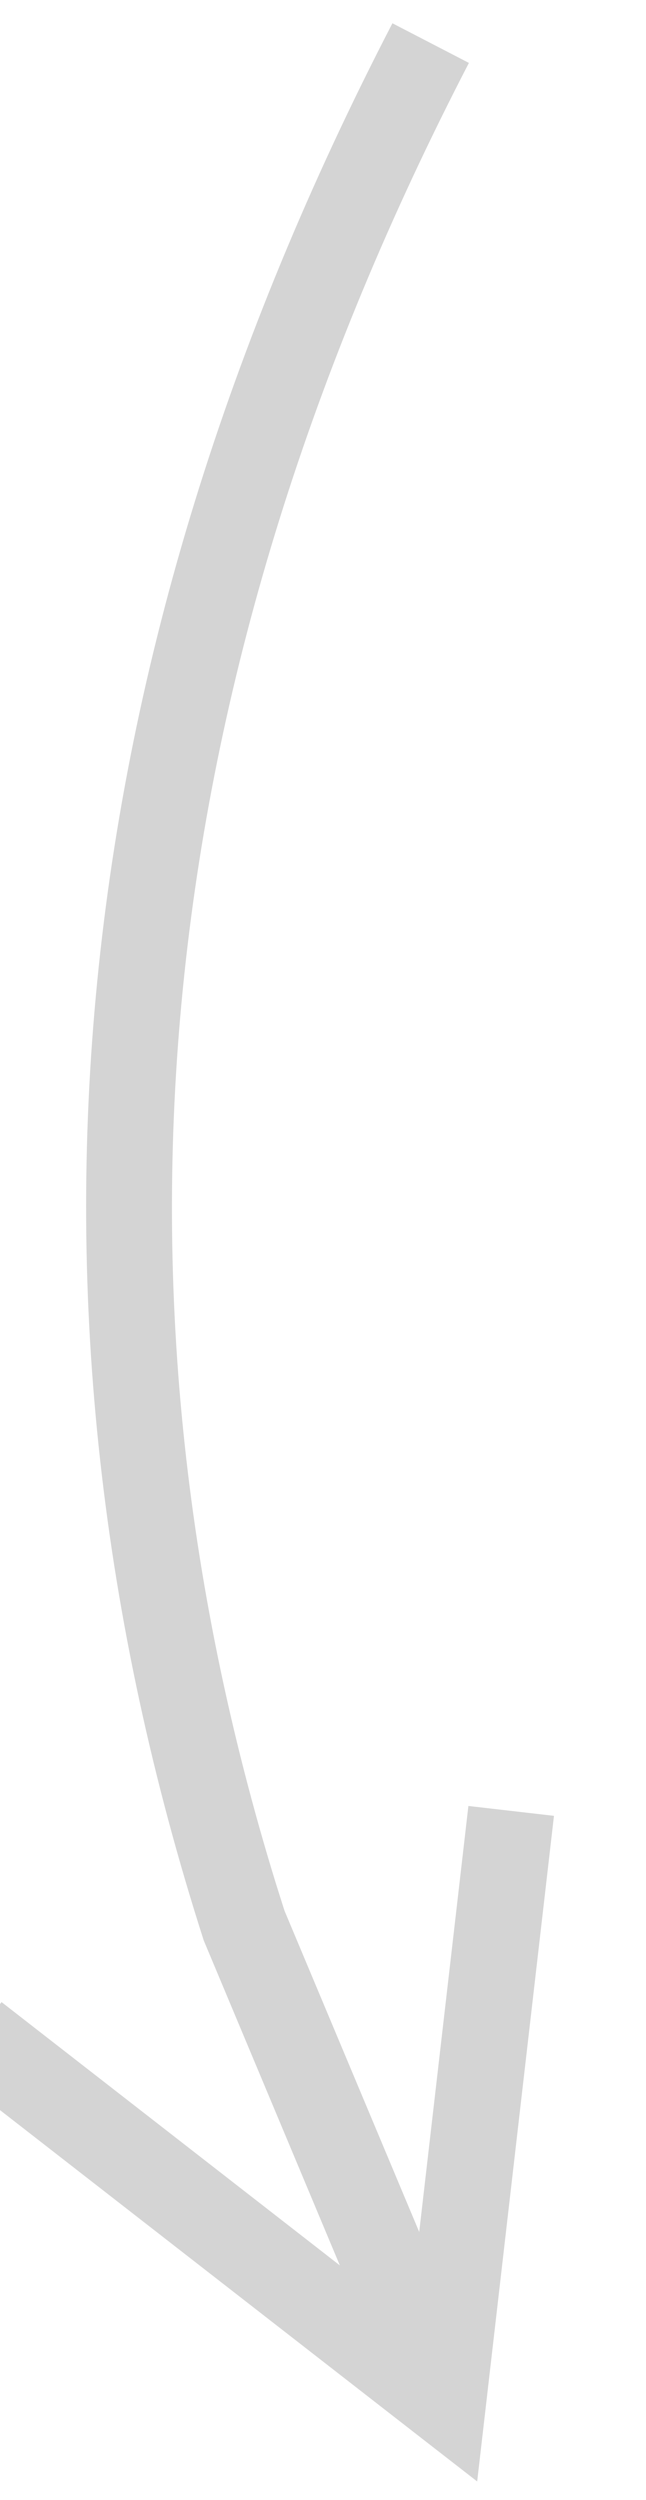 <svg width="15px" height="58px" viewBox="0 0 15 58" version="1.1"
    xmlns="http://www.w3.org/2000/svg"
    xmlns:xlink="http://www.w3.org/1999/xlink">
    <g id="Page-1" stroke="none" stroke-width="1" fill="none" fill-rule="evenodd" opacity="0.24">
        <g id="4:2---Funnel-Page" transform="translate(-1025, -543)" fill="#4A4A4A" fill-rule="nonzero">
            <g id="CTAs" transform="translate(401, 378)">
                <g id="2" transform="translate(329, 80)">
                    <path id="Path-2" d="M304.112,85.54 L305.888,86.46 C298.562,100.589 297.083,114.676 301.407,128.701 L301.605,129.328 L304.734,136.783 L305.876,126.9 L307.863,127.129 L306.284,140.806 L306.08,142.572 L304.676,141.481 L293.808,133.029 L295.036,131.45 L302.891,137.559 L299.731,130.021 C294.97,115.19 296.436,100.344 304.112,85.54 Z"></path>
                </g>
            </g>
        </g>
    </g>
</svg>